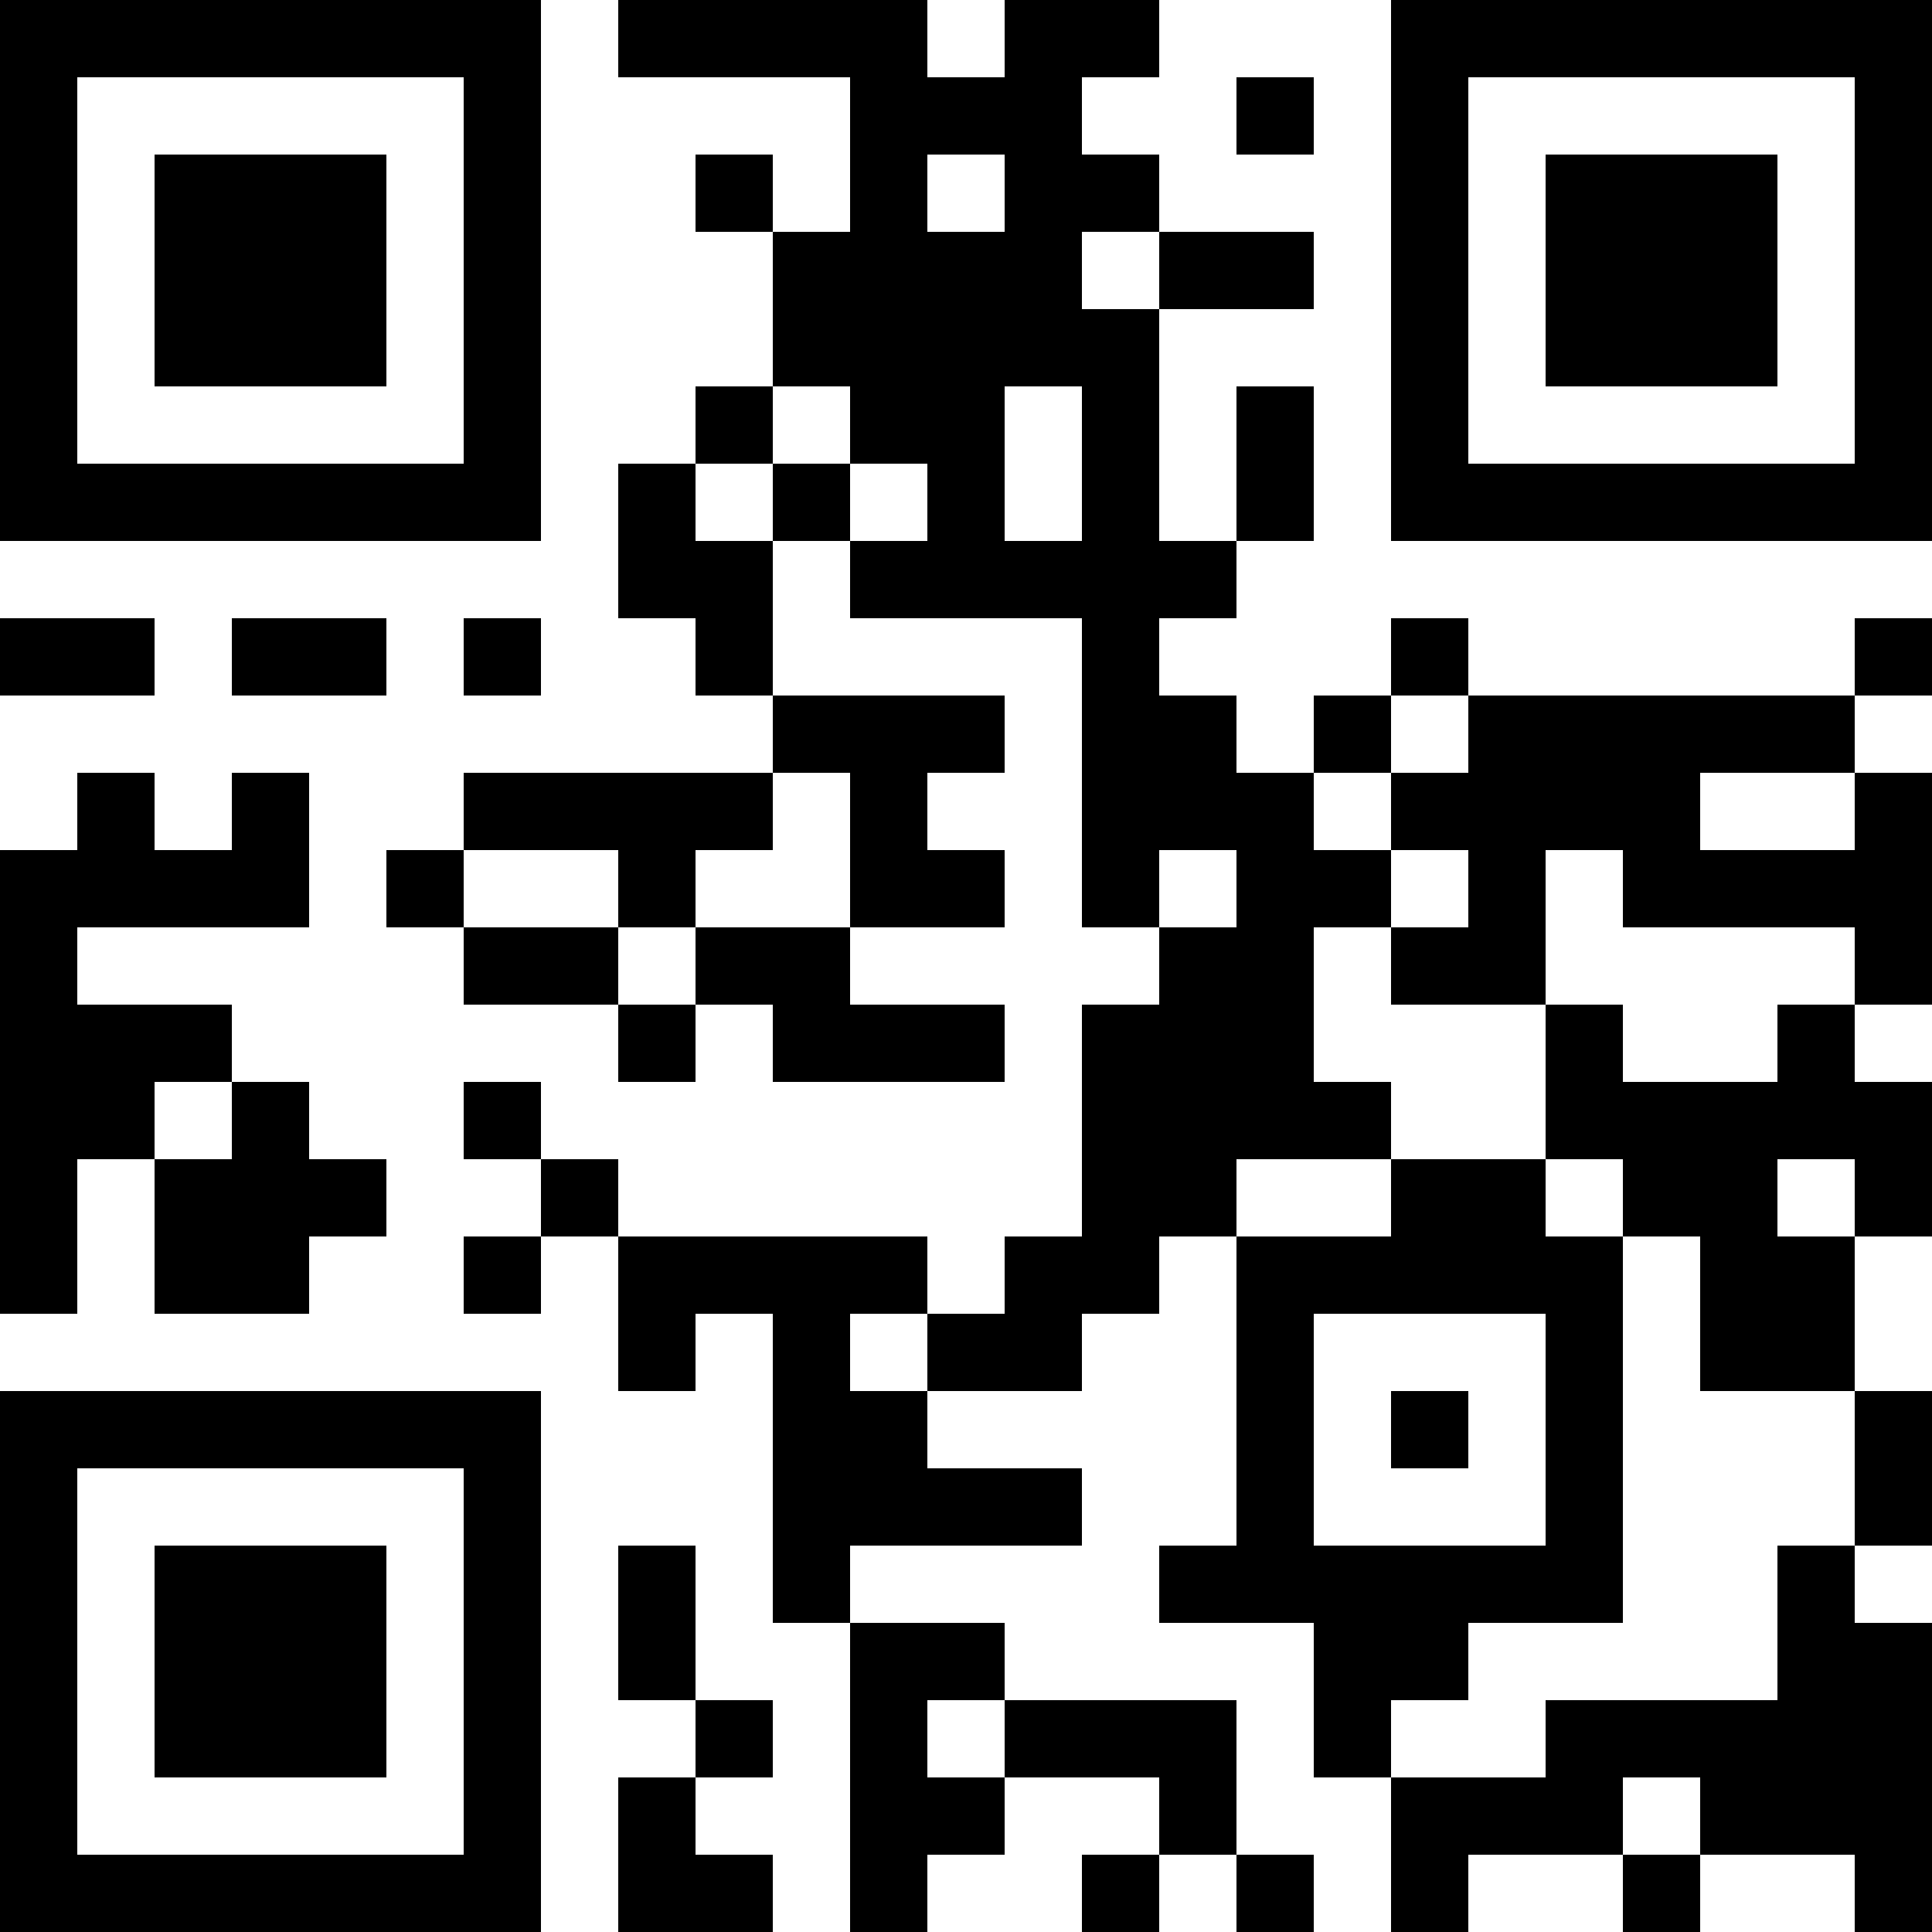 <?xml version="1.0" encoding="UTF-8"?>
<svg xmlns="http://www.w3.org/2000/svg" version="1.1" width="100" height="100" viewBox="0 0 100 100"><rect x="0" y="0" width="100" height="100" fill="#ffffff"/><g transform="scale(4)"><g transform="translate(0,0)"><path fill-rule="evenodd" d="M8 0L8 1L11 1L11 3L10 3L10 2L9 2L9 3L10 3L10 5L9 5L9 6L8 6L8 8L9 8L9 9L10 9L10 10L6 10L6 11L5 11L5 12L6 12L6 13L8 13L8 14L9 14L9 13L10 13L10 14L13 14L13 13L11 13L11 12L13 12L13 11L12 11L12 10L13 10L13 9L10 9L10 7L11 7L11 8L14 8L14 12L15 12L15 13L14 13L14 16L13 16L13 17L12 17L12 16L8 16L8 15L7 15L7 14L6 14L6 15L7 15L7 16L6 16L6 17L7 17L7 16L8 16L8 18L9 18L9 17L10 17L10 21L11 21L11 25L12 25L12 24L13 24L13 23L15 23L15 24L14 24L14 25L15 25L15 24L16 24L16 25L17 25L17 24L16 24L16 22L13 22L13 21L11 21L11 20L14 20L14 19L12 19L12 18L14 18L14 17L15 17L15 16L16 16L16 20L15 20L15 21L17 21L17 23L18 23L18 25L19 25L19 24L21 24L21 25L22 25L22 24L24 24L24 25L25 25L25 21L24 21L24 20L25 20L25 18L24 18L24 16L25 16L25 14L24 14L24 13L25 13L25 10L24 10L24 9L25 9L25 8L24 8L24 9L19 9L19 8L18 8L18 9L17 9L17 10L16 10L16 9L15 9L15 8L16 8L16 7L17 7L17 5L16 5L16 7L15 7L15 4L17 4L17 3L15 3L15 2L14 2L14 1L15 1L15 0L13 0L13 1L12 1L12 0ZM16 1L16 2L17 2L17 1ZM12 2L12 3L13 3L13 2ZM14 3L14 4L15 4L15 3ZM10 5L10 6L9 6L9 7L10 7L10 6L11 6L11 7L12 7L12 6L11 6L11 5ZM13 5L13 7L14 7L14 5ZM0 8L0 9L2 9L2 8ZM3 8L3 9L5 9L5 8ZM6 8L6 9L7 9L7 8ZM18 9L18 10L17 10L17 11L18 11L18 12L17 12L17 14L18 14L18 15L16 15L16 16L18 16L18 15L20 15L20 16L21 16L21 21L19 21L19 22L18 22L18 23L20 23L20 22L23 22L23 20L24 20L24 18L22 18L22 16L21 16L21 15L20 15L20 13L21 13L21 14L23 14L23 13L24 13L24 12L21 12L21 11L20 11L20 13L18 13L18 12L19 12L19 11L18 11L18 10L19 10L19 9ZM1 10L1 11L0 11L0 17L1 17L1 15L2 15L2 17L4 17L4 16L5 16L5 15L4 15L4 14L3 14L3 13L1 13L1 12L4 12L4 10L3 10L3 11L2 11L2 10ZM10 10L10 11L9 11L9 12L8 12L8 11L6 11L6 12L8 12L8 13L9 13L9 12L11 12L11 10ZM22 10L22 11L24 11L24 10ZM15 11L15 12L16 12L16 11ZM2 14L2 15L3 15L3 14ZM23 15L23 16L24 16L24 15ZM11 17L11 18L12 18L12 17ZM17 17L17 20L20 20L20 17ZM18 18L18 19L19 19L19 18ZM8 20L8 22L9 22L9 23L8 23L8 25L10 25L10 24L9 24L9 23L10 23L10 22L9 22L9 20ZM12 22L12 23L13 23L13 22ZM21 23L21 24L22 24L22 23ZM0 0L0 7L7 7L7 0ZM1 1L1 6L6 6L6 1ZM2 2L2 5L5 5L5 2ZM18 0L18 7L25 7L25 0ZM19 1L19 6L24 6L24 1ZM20 2L20 5L23 5L23 2ZM0 18L0 25L7 25L7 18ZM1 19L1 24L6 24L6 19ZM2 20L2 23L5 23L5 20Z" fill="#000000"/></g></g></svg>
